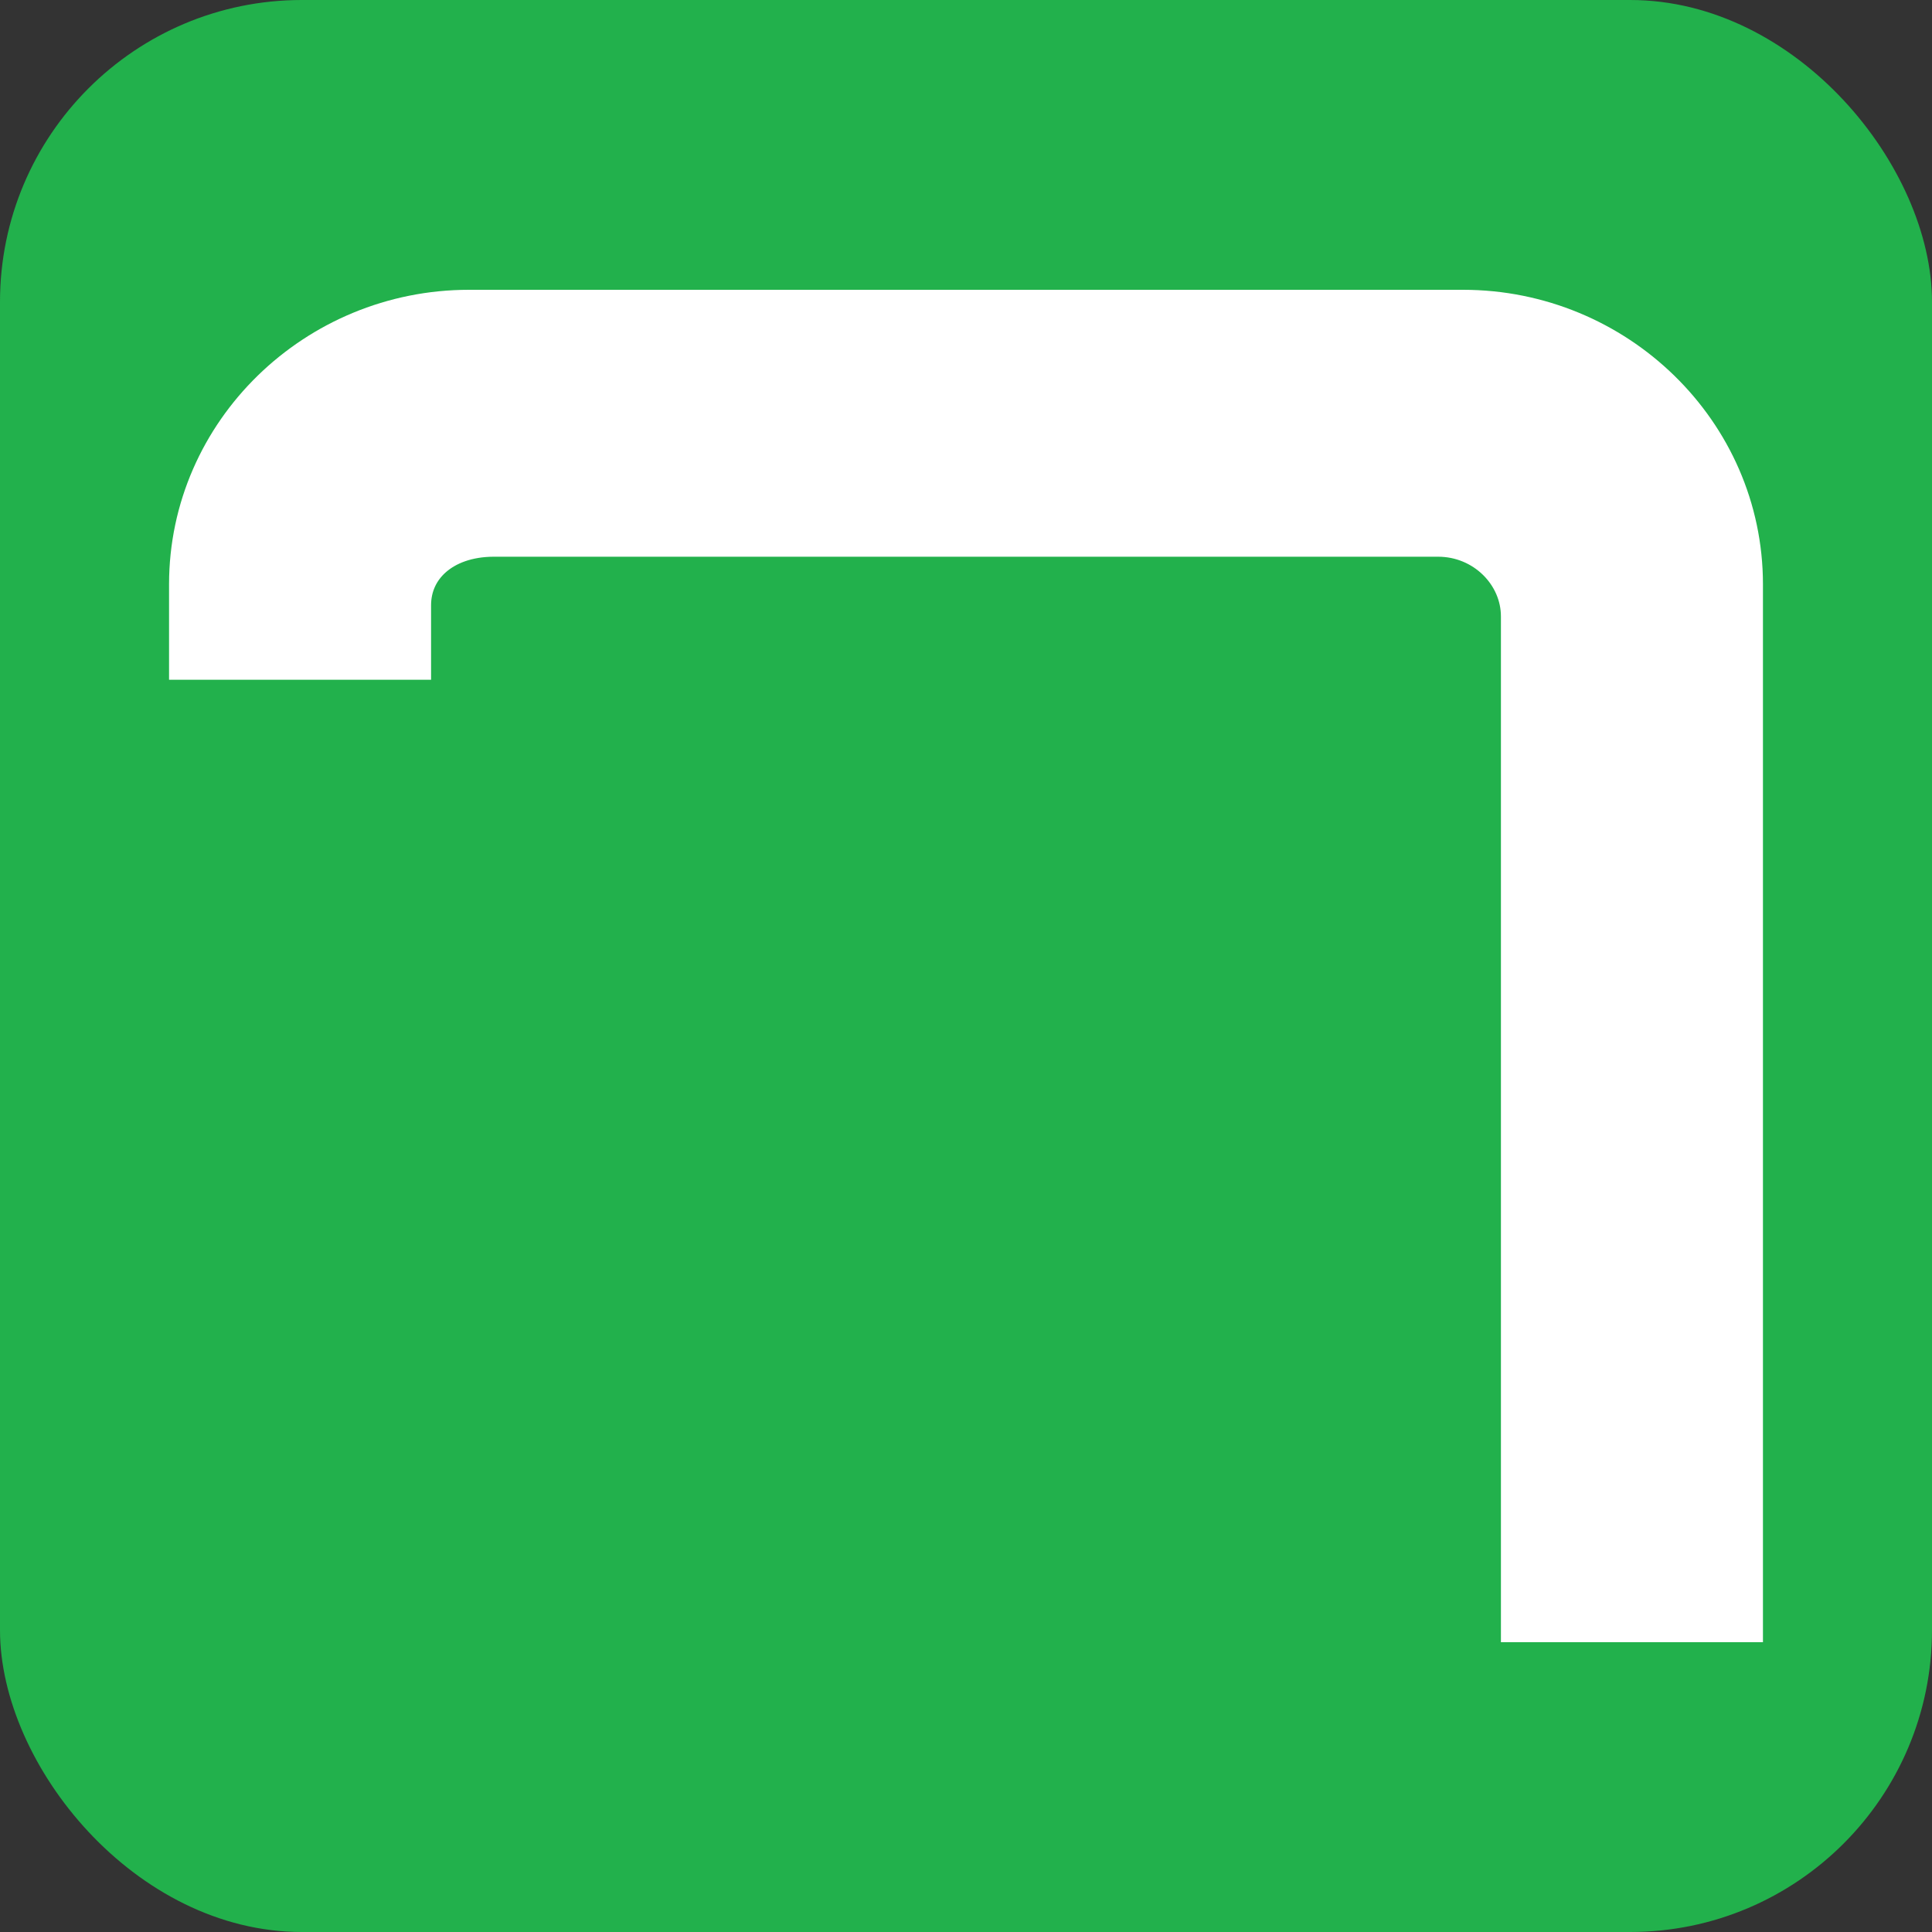 <?xml version="1.0" encoding="UTF-8"?>
<svg xmlns="http://www.w3.org/2000/svg" width="32" height="32" viewBox="0 0 32 32" fill="none">
  <rect x="0" y="0" width="32" height="32" fill="#333333" stroke="none"/>
  <rect width="32" height="32" rx="5" fill="#22B14C"></rect>
  <path d="M5.94 10.659H6.54V10.059V10.024C6.54 9.232 7.194 8.621 8.182 8.621H23.819C24.734 8.621 25.46 9.351 25.46 10.21V26V26.6H26.06H28H28.6V26V9.678C28.6 7.311 26.623 5.4 24.233 5.4H7.767C5.378 5.4 3.4 7.311 3.4 9.678V10.059V10.659H4H5.94Z" fill="white" stroke="white" stroke-width="1.2"></path>
</svg>
